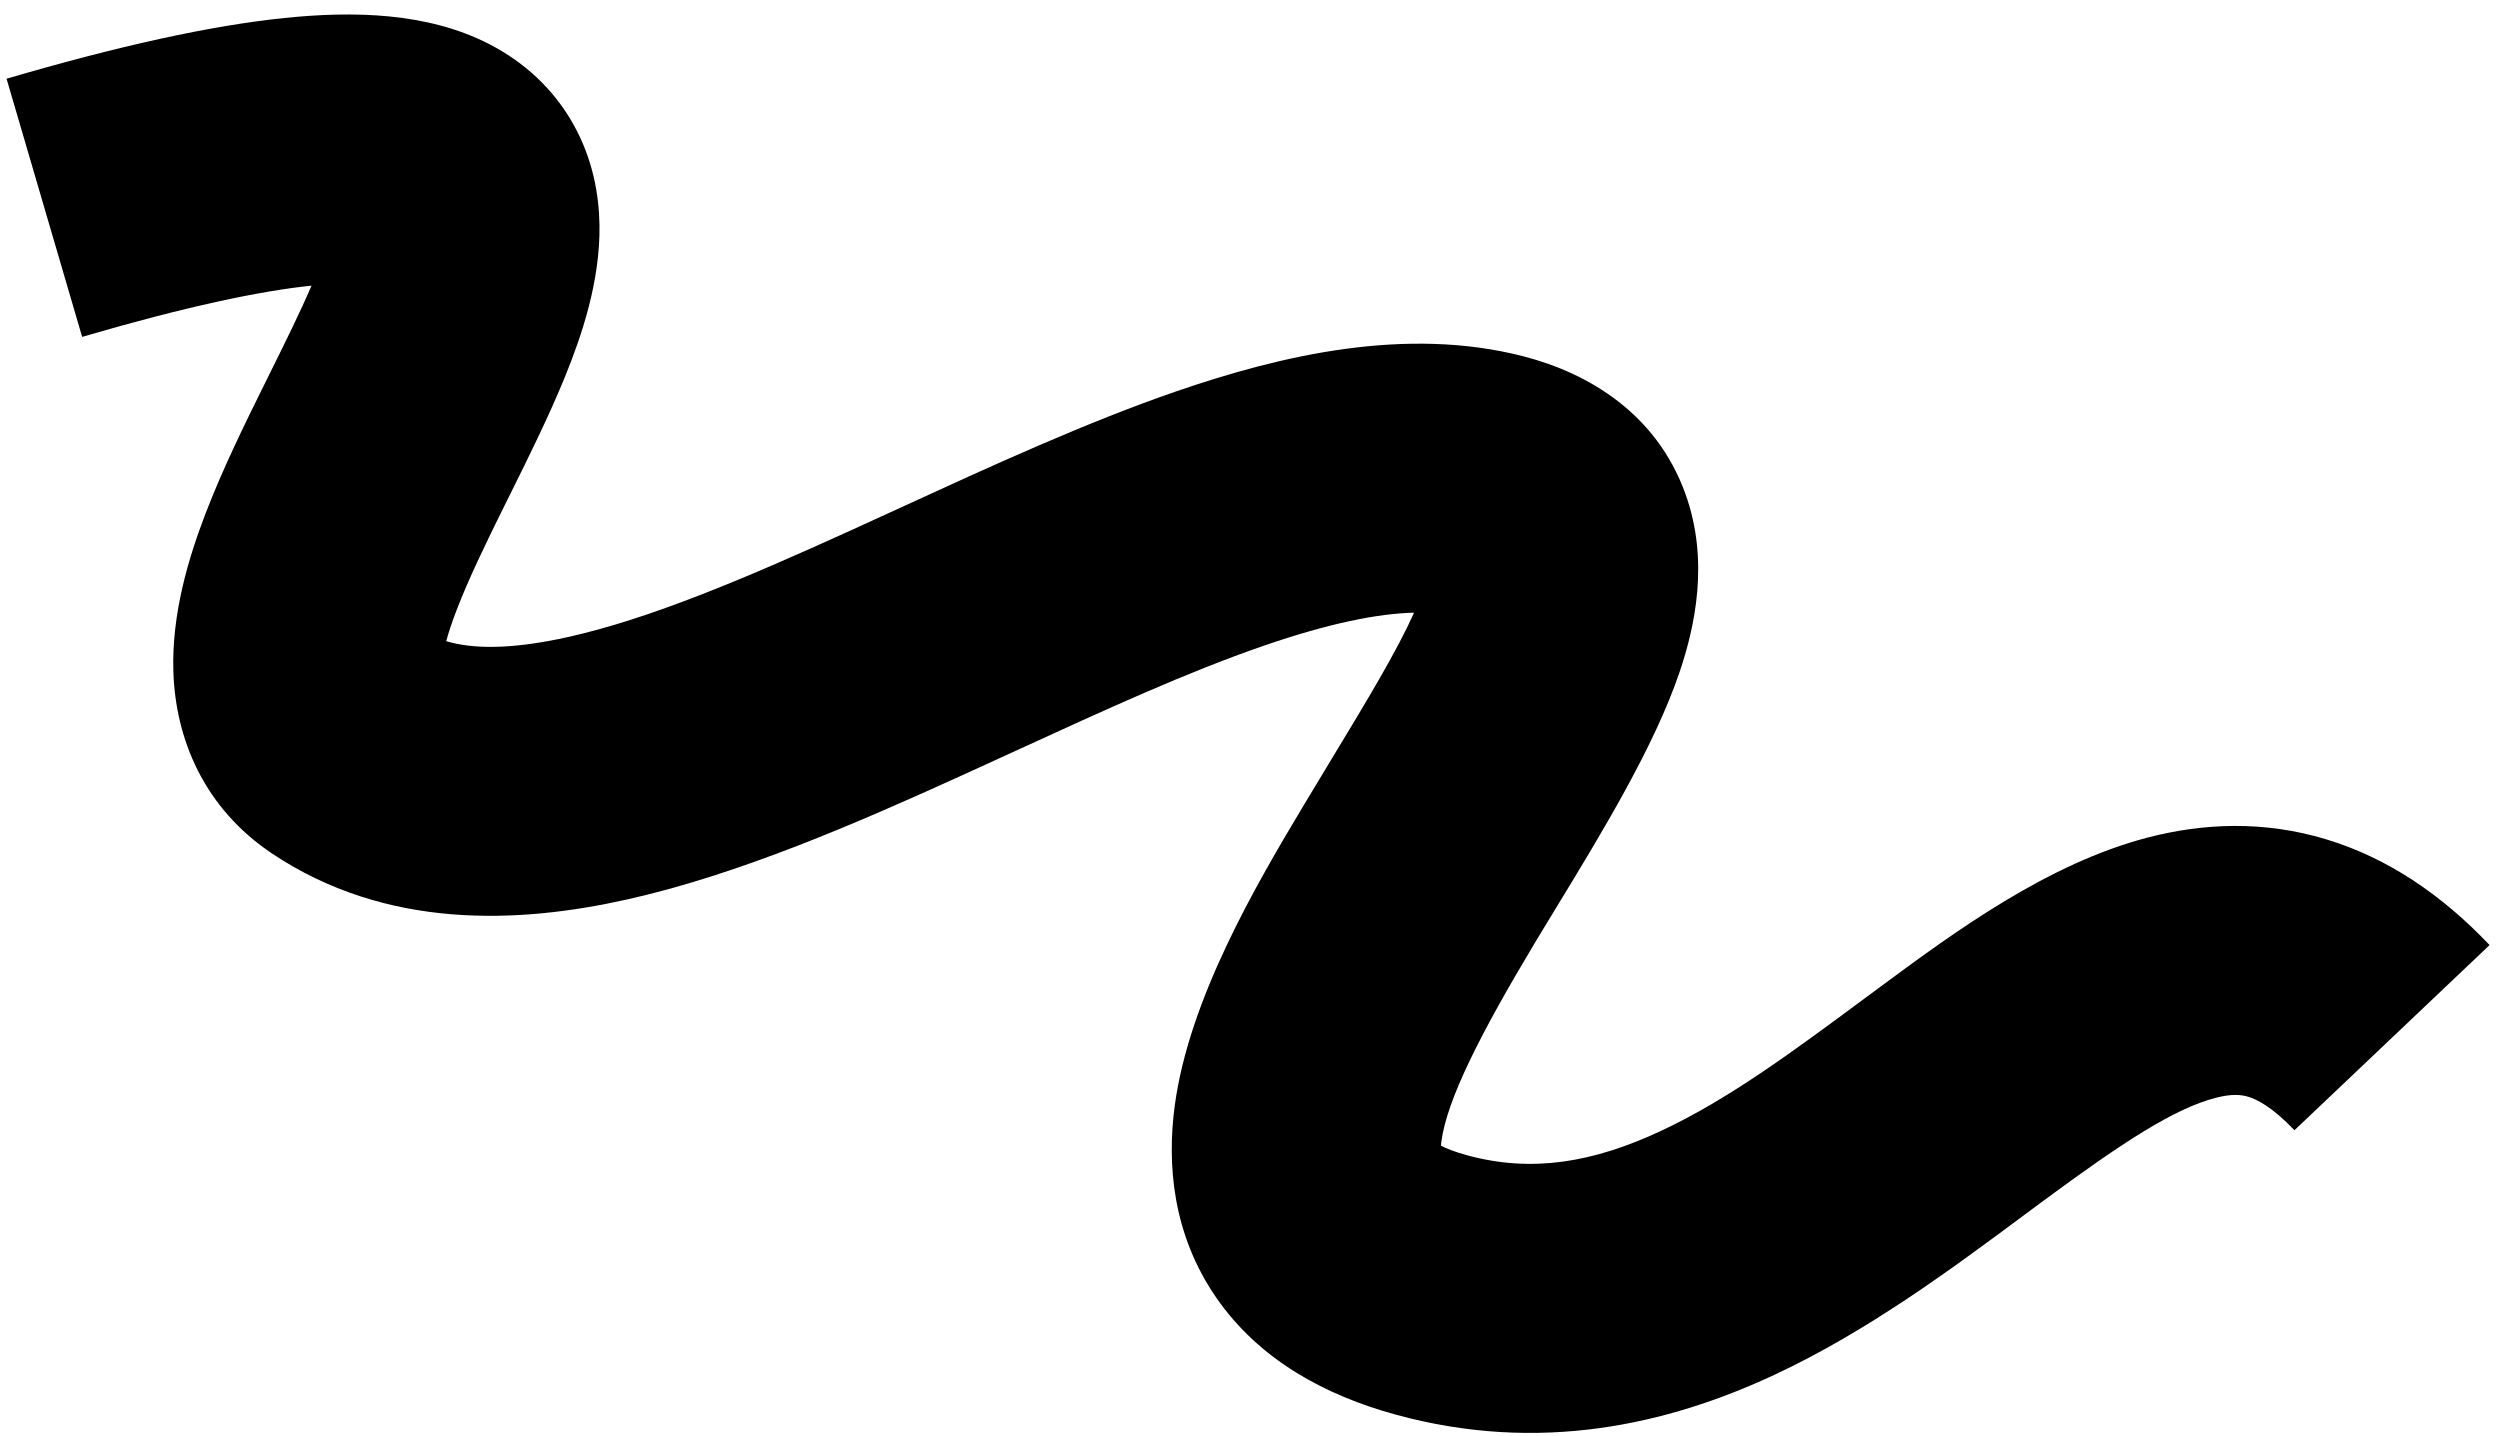 <svg width="101" height="58" viewBox="0 0 101 58" fill="none" xmlns="http://www.w3.org/2000/svg">
<path fill-rule="evenodd" clip-rule="evenodd" d="M12.586 11.54C10.541 11.752 7.554 12.37 3.319 13.61L0.265 3.18C4.798 1.853 8.499 1.036 11.478 0.728C14.275 0.439 17.273 0.496 19.774 1.786C21.153 2.498 22.352 3.572 23.165 5.023C23.953 6.429 24.201 7.874 24.219 9.1C24.252 11.373 23.49 13.584 22.833 15.203C22.188 16.79 21.356 18.466 20.625 19.939C20.564 20.062 20.503 20.184 20.443 20.304C19.621 21.963 18.931 23.384 18.444 24.656C18.246 25.172 18.114 25.584 18.027 25.904C19.069 26.214 20.617 26.261 22.99 25.727C26.25 24.993 30.033 23.401 34.364 21.432C35.039 21.126 35.728 20.809 36.429 20.487C40.007 18.844 43.874 17.068 47.518 15.812C51.774 14.345 56.815 13.171 61.553 14.397C64.22 15.087 66.917 16.73 68.079 19.919C69.081 22.666 68.457 25.372 67.855 27.152C66.836 30.162 64.695 33.675 62.917 36.593C62.606 37.103 62.307 37.595 62.026 38.062C59.774 41.815 58.46 44.431 58.232 46.113C58.223 46.178 58.217 46.235 58.213 46.284C58.402 46.384 58.73 46.525 59.263 46.671C61.88 47.387 64.351 46.974 67.1 45.69C69.809 44.425 72.372 42.528 75.323 40.342C75.567 40.161 75.815 39.978 76.065 39.793C78.974 37.644 82.742 34.875 86.8 33.828C89.008 33.259 91.451 33.143 93.98 33.909C96.483 34.667 98.667 36.166 100.579 38.181L92.696 45.662C91.773 44.69 91.144 44.405 90.83 44.31C90.541 44.223 90.161 44.185 89.515 44.352C87.864 44.778 85.794 46.117 82.523 48.534C82.251 48.735 81.971 48.943 81.684 49.156C78.904 51.222 75.461 53.78 71.699 55.537C67.366 57.561 62.194 58.74 56.395 57.153C53.543 56.373 50.877 54.944 49.136 52.424C47.365 49.859 47.141 47.021 47.462 44.653C48.045 40.359 50.708 35.803 52.707 32.471C53.082 31.846 53.442 31.252 53.785 30.684C55.254 28.256 56.419 26.331 57.129 24.752C55.665 24.786 53.687 25.181 51.06 26.086C47.971 27.151 44.694 28.654 41.114 30.296C40.376 30.634 39.626 30.978 38.861 31.326C34.599 33.264 29.87 35.318 25.377 36.329C20.908 37.335 15.615 37.553 11.02 34.502C8.205 32.632 7.089 29.805 7.004 27.136C6.929 24.791 7.625 22.52 8.295 20.77C8.994 18.944 9.913 17.077 10.707 15.477C10.75 15.389 10.794 15.302 10.836 15.215C11.53 13.816 12.123 12.62 12.586 11.54ZM57.74 22.972C57.741 22.972 57.74 22.976 57.74 22.983C57.74 22.976 57.74 22.972 57.74 22.972ZM57.988 46.139C57.988 46.139 57.993 46.143 58.001 46.152C57.992 46.144 57.988 46.14 57.988 46.139ZM58.208 46.521C58.21 46.532 58.211 46.538 58.211 46.539C58.21 46.539 58.209 46.533 58.208 46.521Z" fill="black"/>
</svg>
